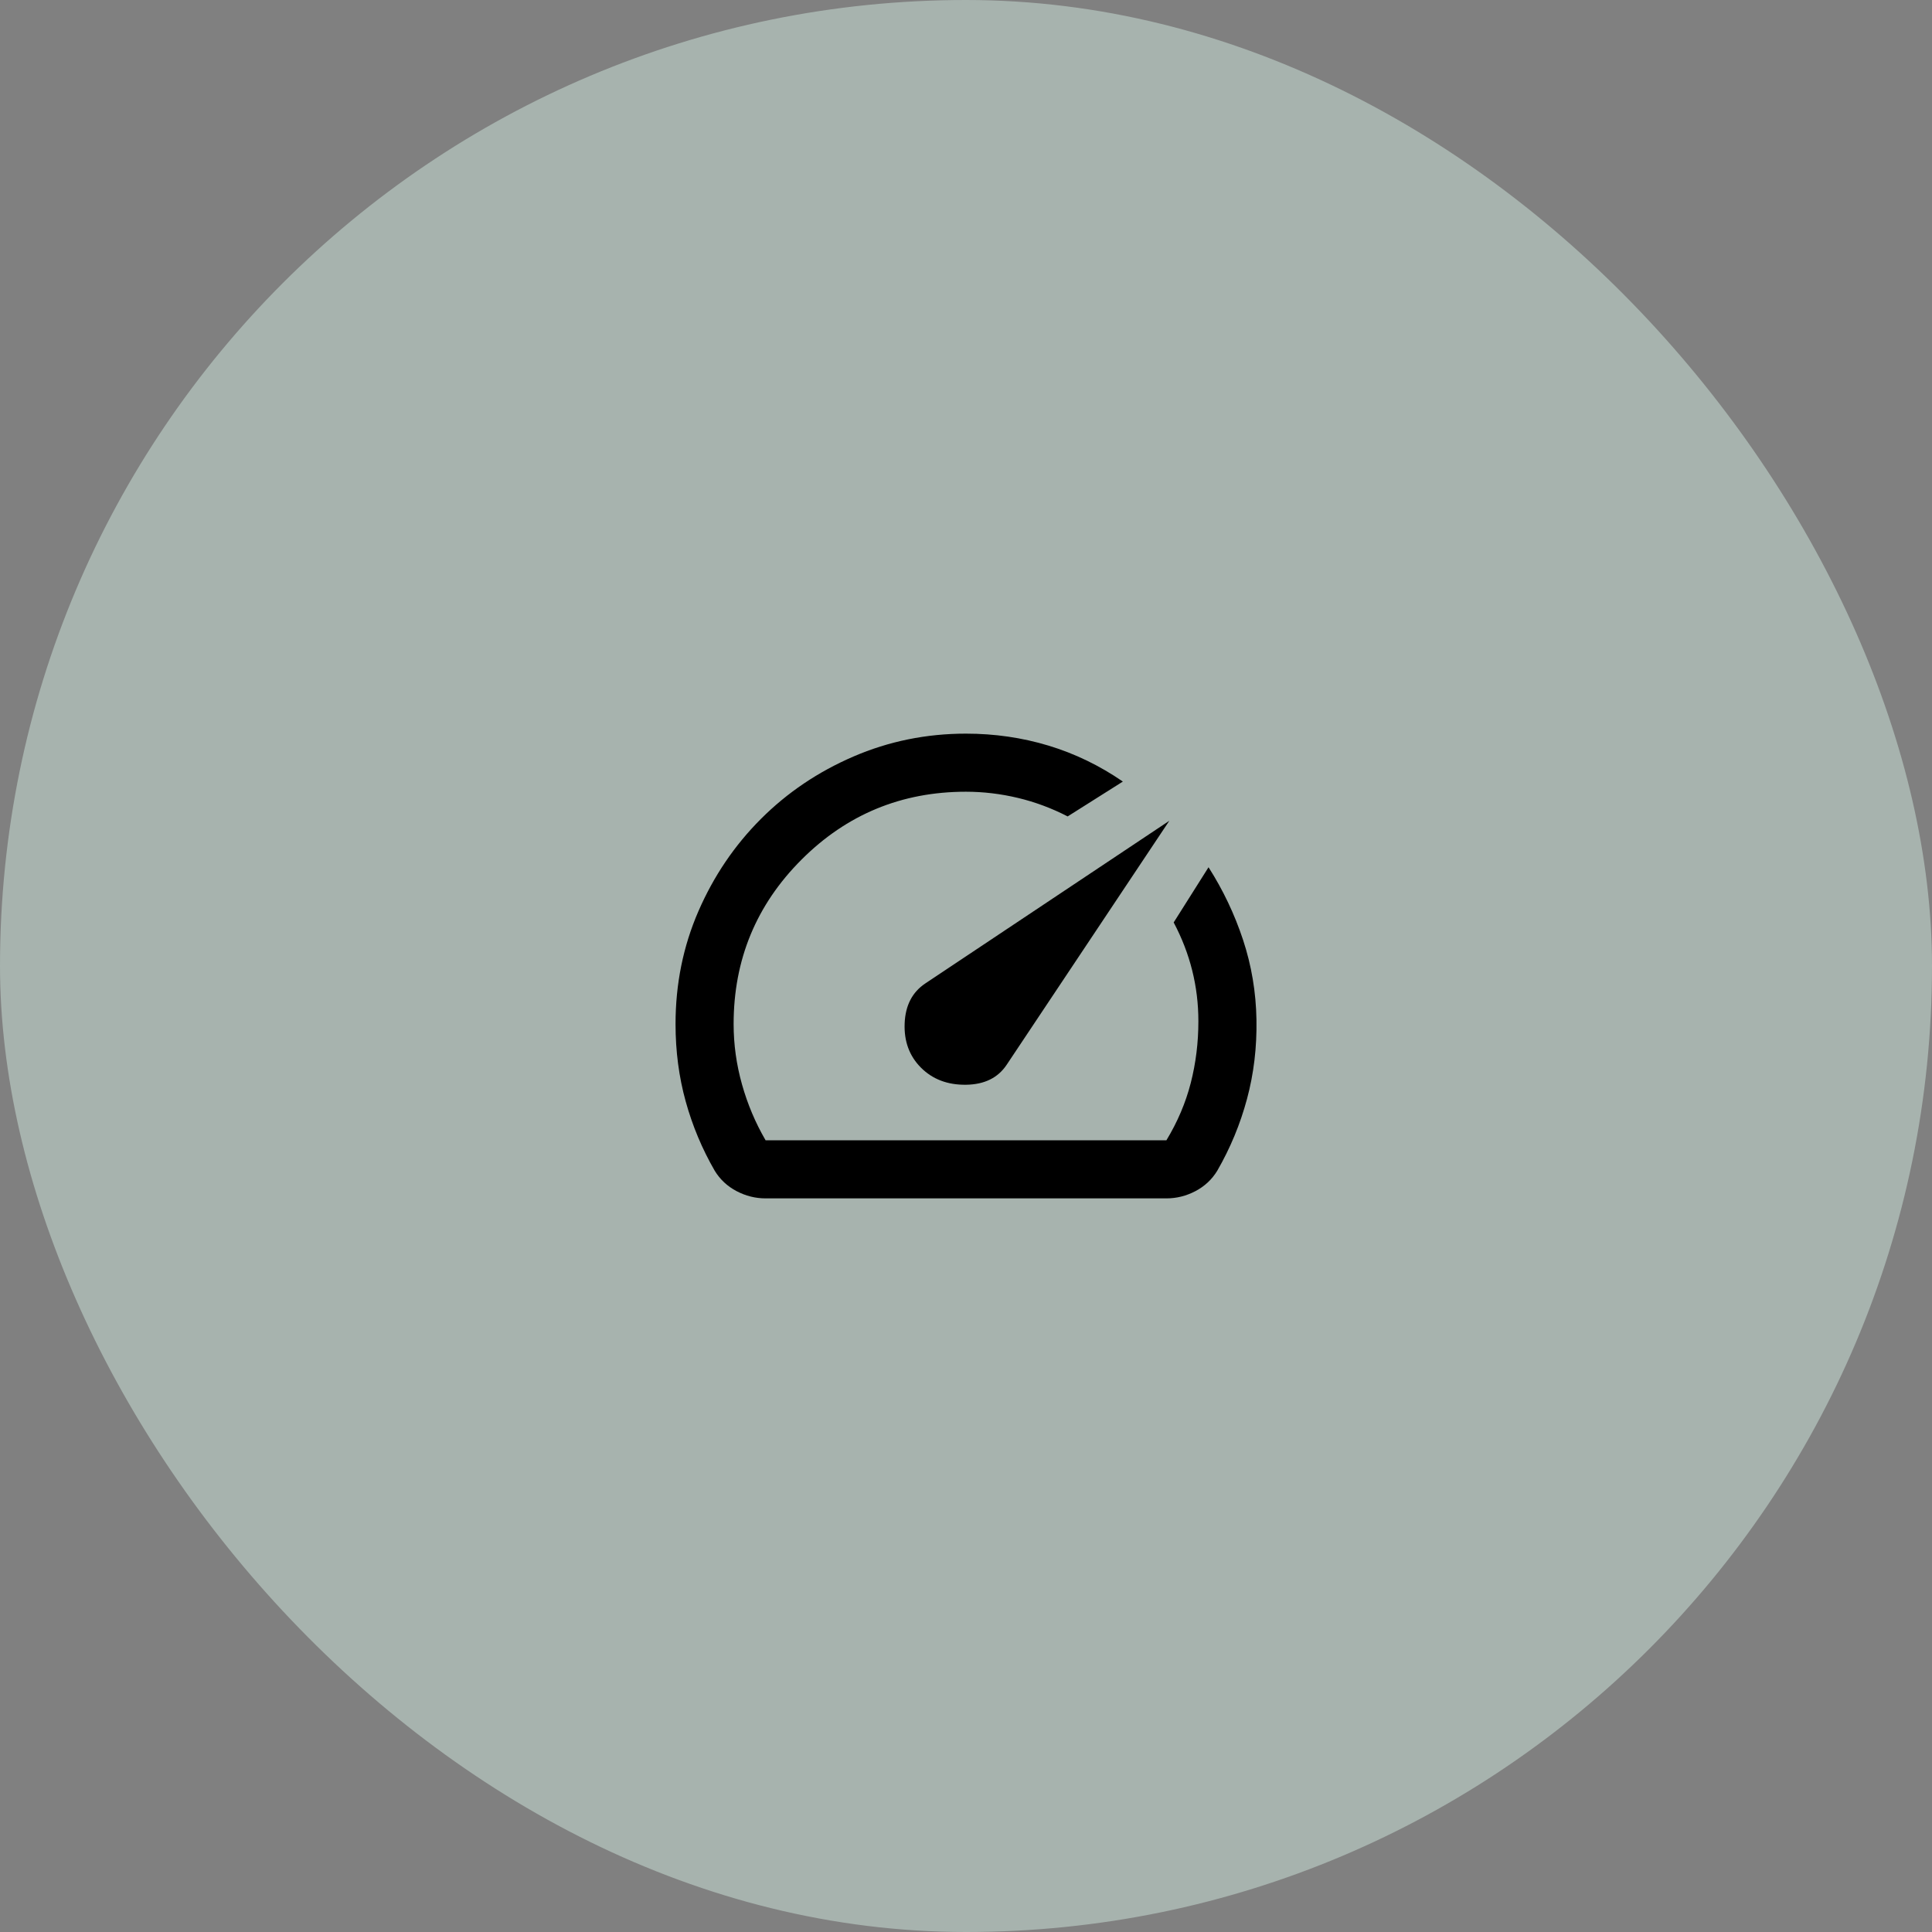 <svg width="97" height="97" viewBox="0 0 97 97" fill="none" xmlns="http://www.w3.org/2000/svg">
<rect x="0" y="0" width="97" height="97" fill="#808080" stroke="none"/>
<rect width="97" height="97" rx="48.5" fill="#E1FFF2" fill-opacity="0.4"/>
<path d="M46.239 53.604C46.823 54.188 47.576 54.474 48.5 54.462C49.424 54.45 50.104 54.116 50.542 53.459L58.708 41.209L46.458 49.375C45.802 49.813 45.456 50.481 45.42 51.38C45.384 52.28 45.657 53.021 46.239 53.604ZM48.5 36.834C49.934 36.834 51.314 37.034 52.639 37.434C53.964 37.835 55.209 38.437 56.375 39.24L53.604 40.99C52.802 40.577 51.97 40.267 51.108 40.061C50.245 39.855 49.376 39.751 48.5 39.75C45.267 39.75 42.514 40.887 40.241 43.16C37.968 45.433 36.832 48.185 36.833 51.417C36.833 52.438 36.973 53.446 37.253 54.443C37.533 55.439 37.928 56.375 38.438 57.25H58.562C59.121 56.327 59.529 55.367 59.785 54.37C60.04 53.373 60.168 52.34 60.167 51.271C60.167 50.396 60.063 49.545 59.856 48.719C59.649 47.892 59.339 47.09 58.927 46.313L60.677 43.542C61.406 44.684 61.984 45.9 62.41 47.188C62.835 48.476 63.06 49.813 63.083 51.198C63.107 52.584 62.949 53.908 62.609 55.172C62.27 56.436 61.772 57.639 61.114 58.781C60.847 59.219 60.483 59.559 60.021 59.802C59.559 60.045 59.073 60.167 58.562 60.167H38.438C37.927 60.167 37.441 60.045 36.979 59.802C36.517 59.559 36.153 59.219 35.885 58.781C35.253 57.688 34.767 56.527 34.427 55.3C34.087 54.073 33.917 52.779 33.917 51.417C33.917 49.4 34.3 47.51 35.066 45.748C35.832 43.987 36.877 42.443 38.201 41.118C39.525 39.793 41.075 38.748 42.849 37.983C44.623 37.218 46.507 36.834 48.5 36.834Z" fill="black"/>
</svg>
